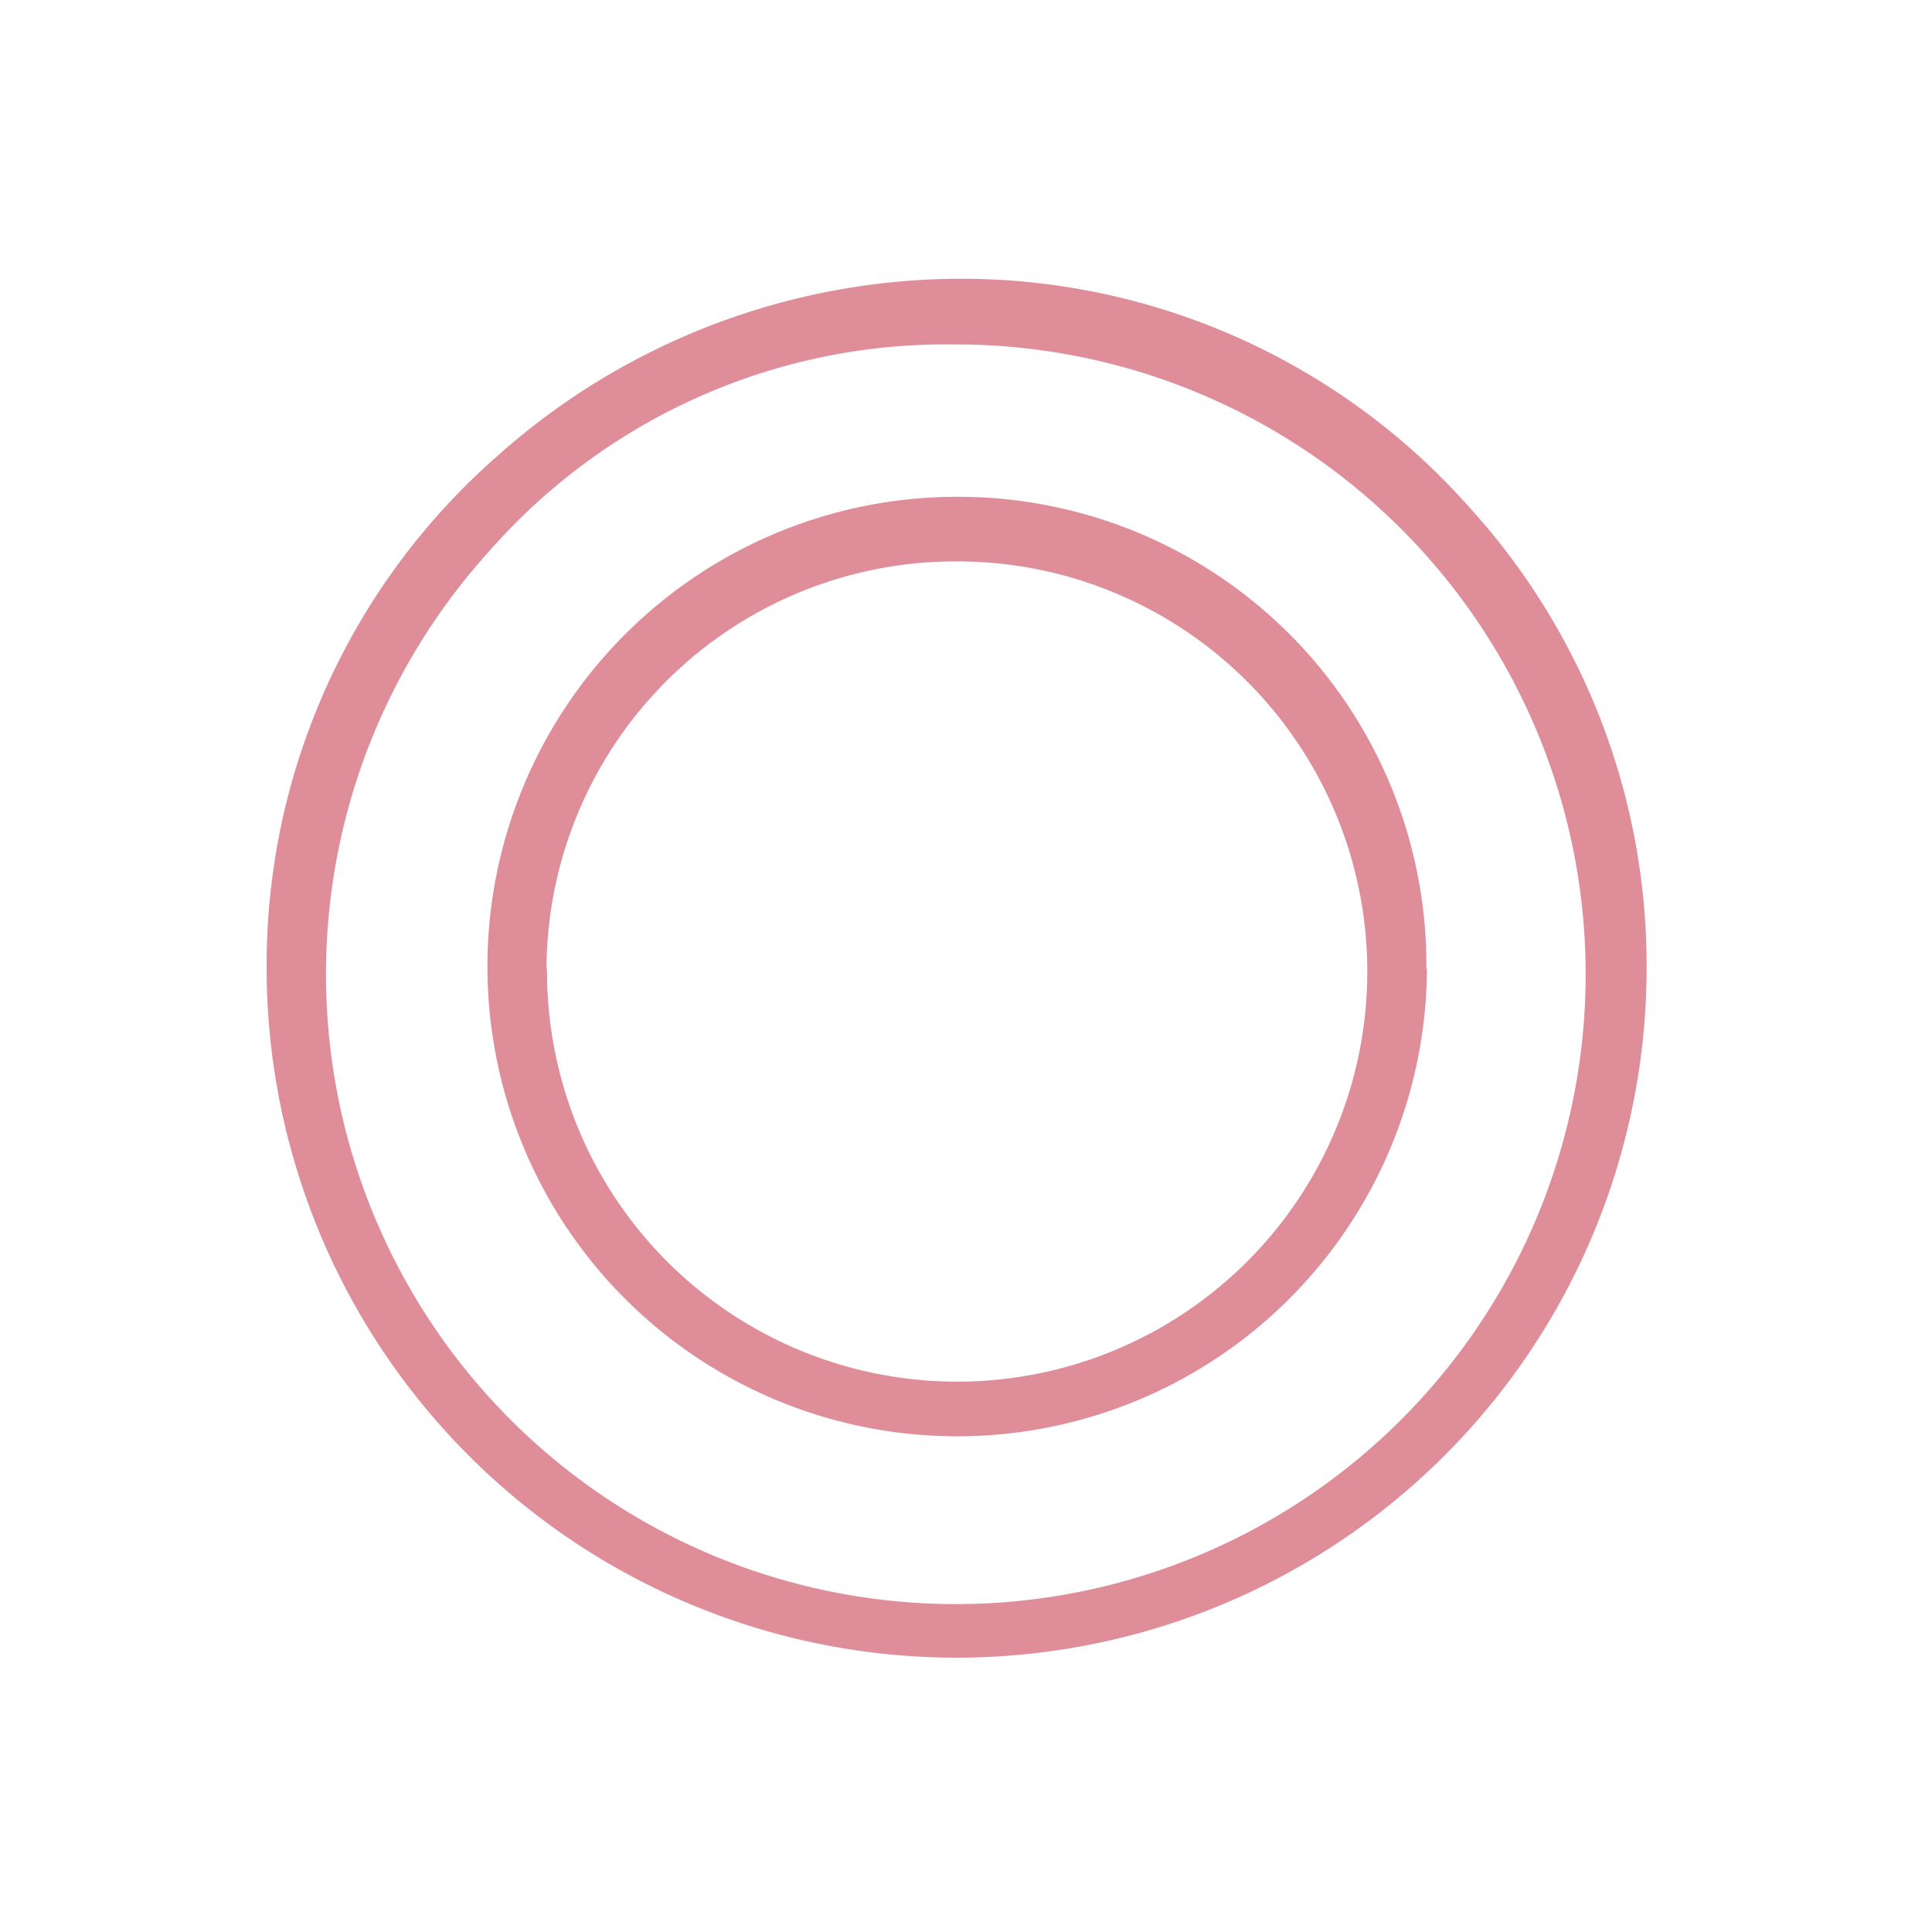 <svg xmlns="http://www.w3.org/2000/svg" viewBox="0 0 35 35"><defs><style>.cls-1{fill:#df8d98;}.cls-2{fill:none;opacity:0.51;}</style></defs><title>star1</title><g id="レイヤー_2" data-name="レイヤー 2"><g id="contents"><path class="cls-1" d="M26.61,9.18a12.34,12.34,0,0,1,3.22,8.35,12.5,12.5,0,1,1-25,0A12.26,12.26,0,0,1,9,8.27a12.62,12.62,0,0,1,8.38-3.22A12.3,12.3,0,0,1,26.61,9.18ZM8.85,10a11.41,11.41,0,1,0,8.44-3.76A11,11,0,0,0,8.85,10Zm17,7.58A8.51,8.51,0,1,1,17.34,9,8.48,8.48,0,0,1,25.84,17.53Zm-15.94,0a7.43,7.43,0,1,0,7.41-7.41A7.41,7.41,0,0,0,9.9,17.53Z"/><rect class="cls-2" width="35" height="35"/></g></g></svg>